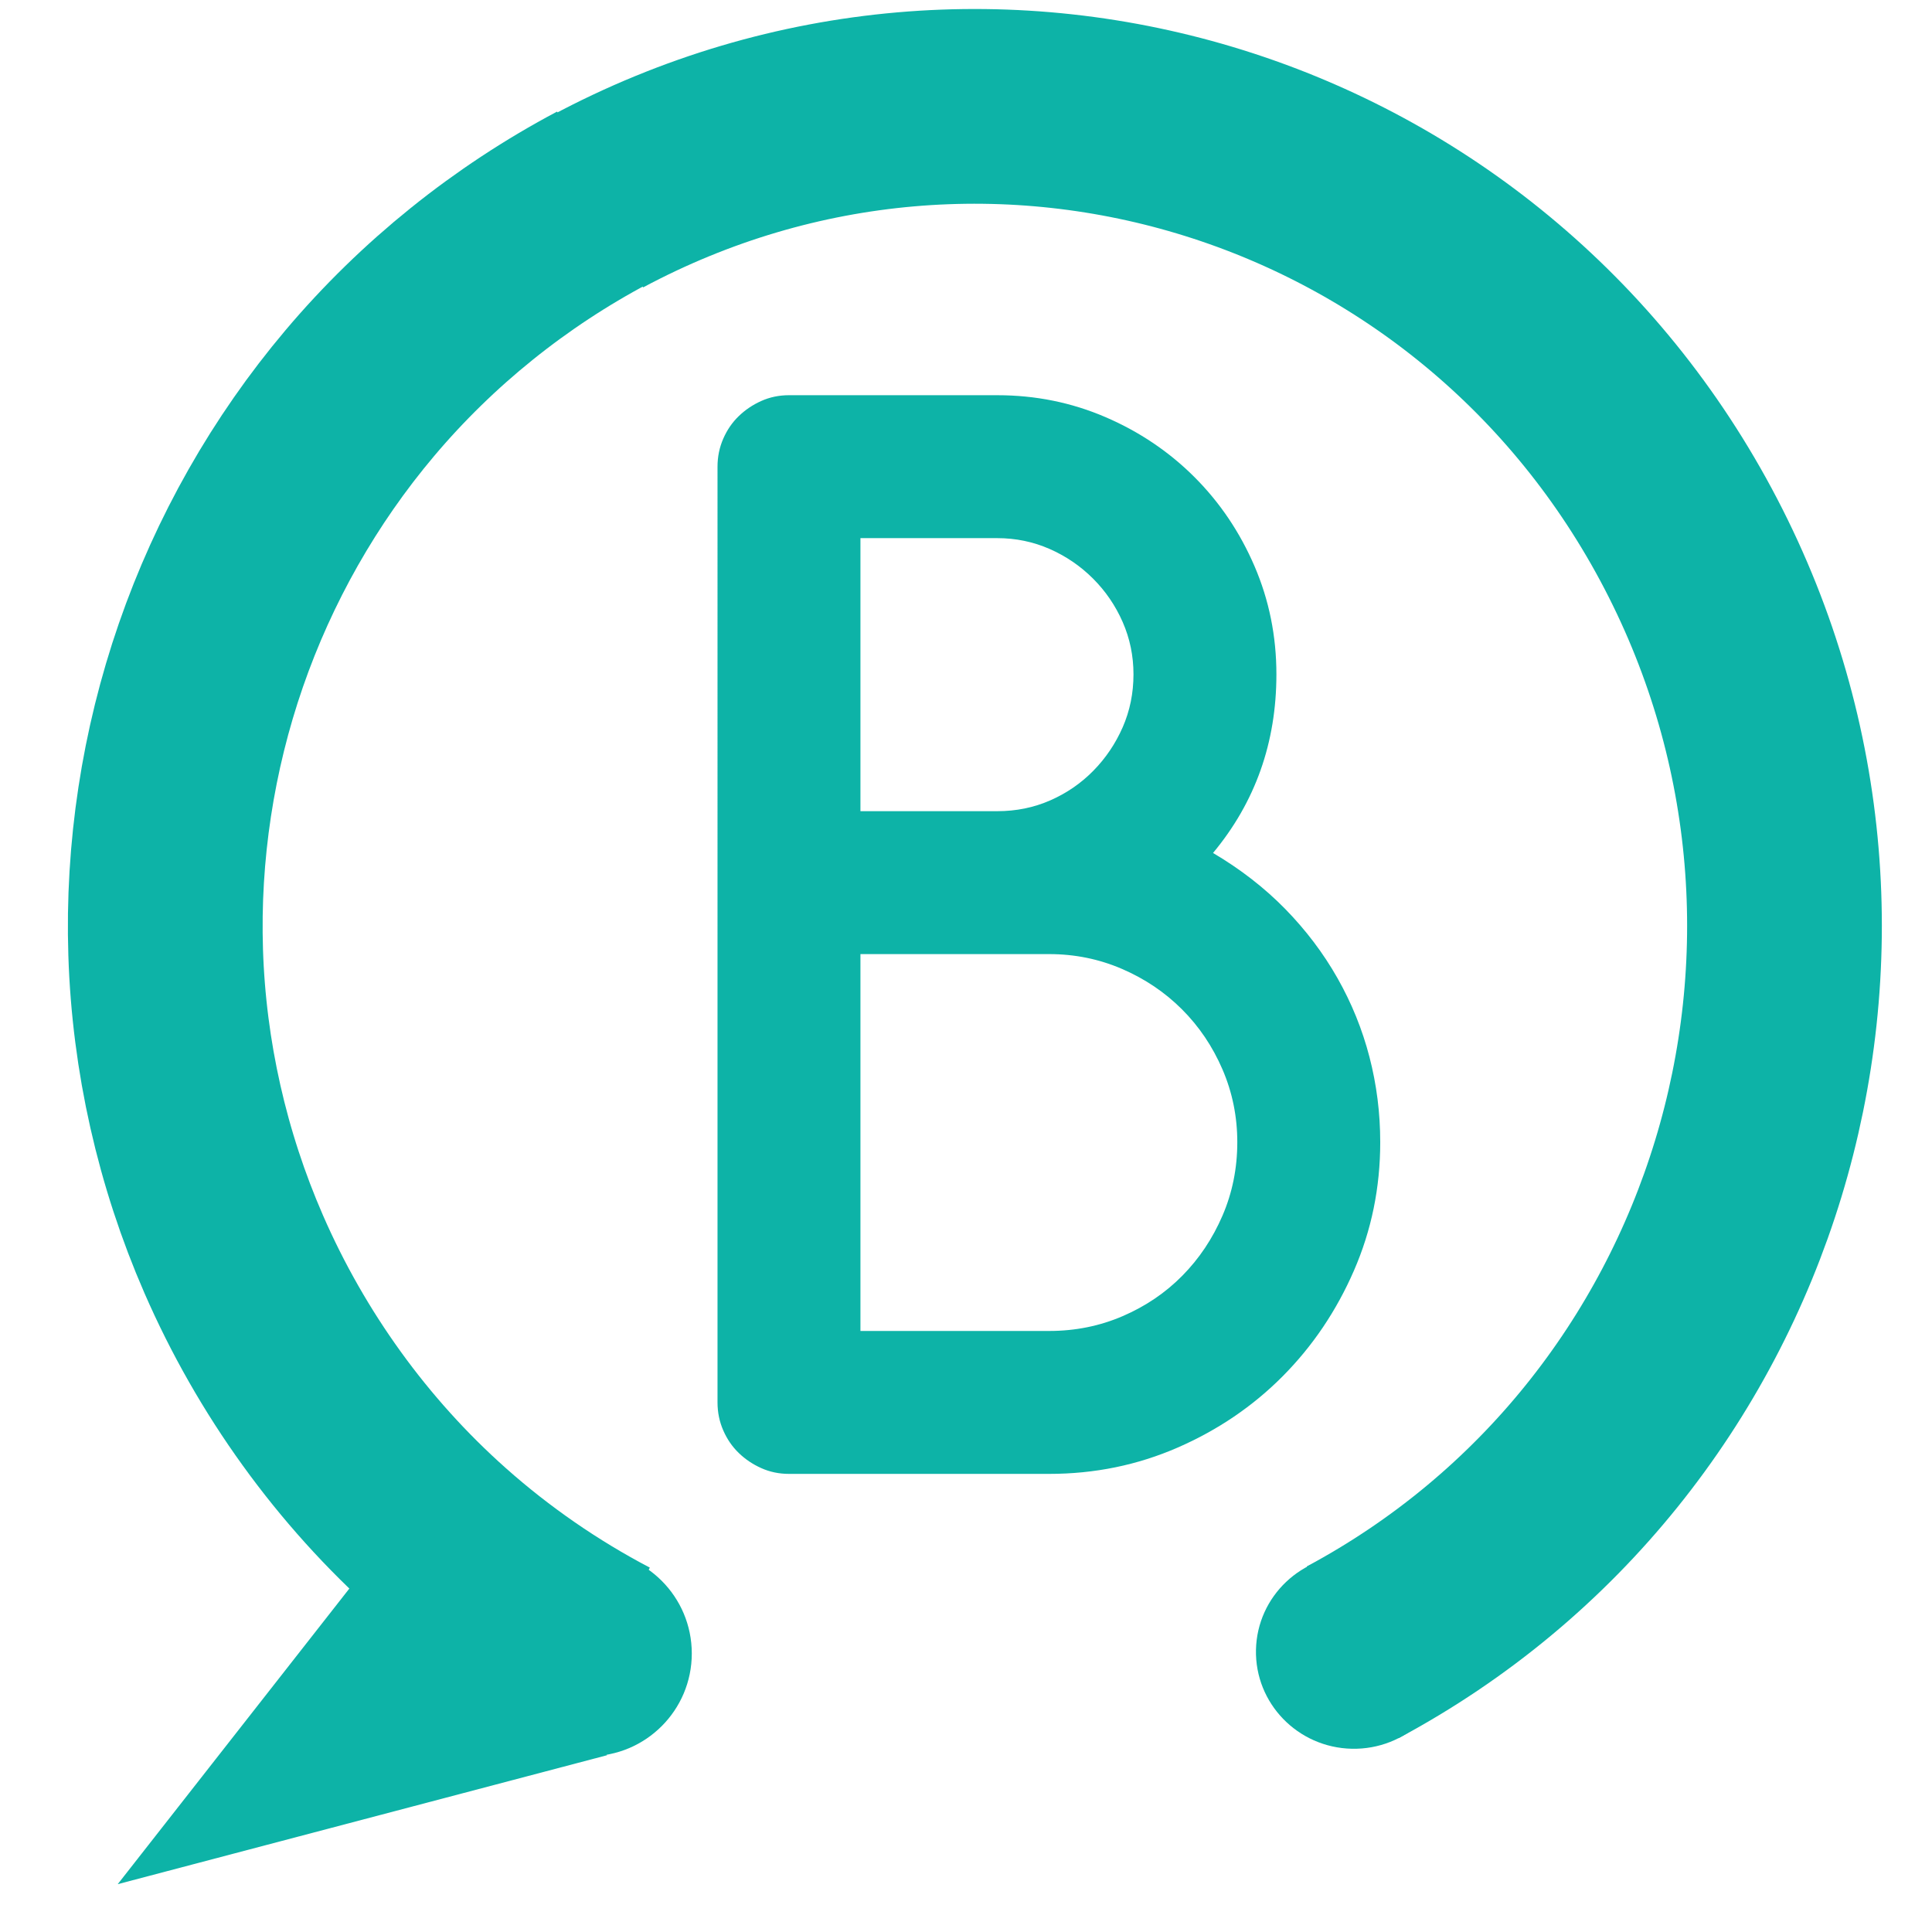 <?xml version="1.0" encoding="UTF-8"?> <!-- Generator: Adobe Illustrator 16.0.0, SVG Export Plug-In . SVG Version: 6.00 Build 0) --> <svg xmlns="http://www.w3.org/2000/svg" xmlns:xlink="http://www.w3.org/1999/xlink" id="Слой_1" x="0px" y="0px" width="595.275px" height="595.275px" viewBox="-18.183 -8.757 595.275 595.275" xml:space="preserve"> <g id="Layer_1"> </g> <g> <path fill="none" stroke="#0DB3A7" stroke-width="60" stroke-miterlimit="10" d="M165.793,53.354 c121.825-65.225,272.686-18.036,336.971,105.399c64.285,123.438,17.646,276.369-104.182,341.593"></path> <path fill="none" stroke="#0DB3A7" stroke-width="60" stroke-miterlimit="10" d="M167.512,52.131 c-28.548,15.131-54.081,35.656-74.847,60.258c-20.12,23.837-35.694,51.353-45.867,80.73 c-10.174,29.384-14.932,60.567-13.935,91.614c1.025,31.93,8.169,63.585,20.952,92.916c14.622,33.556,36.457,63.95,63.937,88.378 c15.271,13.573,32.222,25.283,50.357,34.793"></path> <polygon fill="#0DB3A7" stroke="#0DB3A7" stroke-width="7" stroke-miterlimit="10" points="27.267,565.743 108.704,461.807 162.801,530.025 "></polygon> <circle fill="#0DB3A7" cx="163.3" cy="500.7" r="31.667"></circle> <path fill="#0DB3A7" d="M429.139,500.848c-0.348,16.486-14.137,29.563-30.803,29.21c-16.664-0.353-29.888-14.001-29.539-30.484 c0.351-16.487,14.139-29.564,30.804-29.212C416.267,470.716,429.489,484.365,429.139,500.848z"></path> <g> <path fill="#0DB3A7" d="M289.098,113.014c11.769,0,22.881,2.252,33.339,6.751c10.454,4.501,19.594,10.665,27.419,18.486 c7.822,7.825,13.984,16.965,18.486,27.419c4.5,10.457,6.752,21.57,6.752,33.34c0,21.051-6.512,39.397-19.525,55.045 c8.445,4.984,15.854,10.732,22.227,17.24c6.367,6.512,11.735,13.604,16.099,21.291c4.362,7.688,7.649,15.787,9.866,24.304 c2.213,8.519,3.324,17.276,3.324,26.276c0,13.989-2.701,27.179-8.102,39.571c-5.4,12.395-12.707,23.229-21.915,32.508 c-9.211,9.279-20.013,16.617-32.403,22.019c-12.396,5.4-25.586,8.103-39.572,8.103h-80.179c-3.048,0-5.888-0.588-8.517-1.768 c-2.632-1.175-4.953-2.73-6.958-4.674c-2.009-1.938-3.603-4.258-4.778-6.958c-1.178-2.701-1.766-5.572-1.766-8.621V135.032 c0-3.045,0.587-5.921,1.766-8.62c1.175-2.7,2.769-5.019,4.778-6.958c2.005-1.938,4.326-3.496,6.958-4.675 c2.629-1.175,5.469-1.766,8.517-1.766H289.098z M246.93,157.051v84.126h42.168c5.816,0,11.248-1.106,16.306-3.323 c5.054-2.213,9.483-5.262,13.294-9.141c3.807-3.875,6.819-8.341,9.036-13.396c2.213-5.054,3.323-10.489,3.323-16.307 c0-5.677-1.11-11.042-3.323-16.099c-2.217-5.055-5.265-9.521-9.14-13.396c-3.879-3.876-8.346-6.924-13.398-9.141 c-5.057-2.213-10.422-3.323-16.098-3.323H246.93L246.93,157.051z M246.93,285.214V401.33h58.162c8.029,0,15.578-1.522,22.642-4.57 c7.063-3.044,13.19-7.198,18.383-12.463c5.193-5.261,9.312-11.425,12.359-18.487c3.044-7.063,4.569-14.606,4.569-22.642 c0-7.893-1.524-15.371-4.569-22.434c-3.048-7.063-7.202-13.225-12.464-18.486c-5.264-5.262-11.424-9.416-18.486-12.465 c-7.063-3.043-14.54-4.569-22.434-4.569H246.93z"></path> </g> </g> </svg> 
